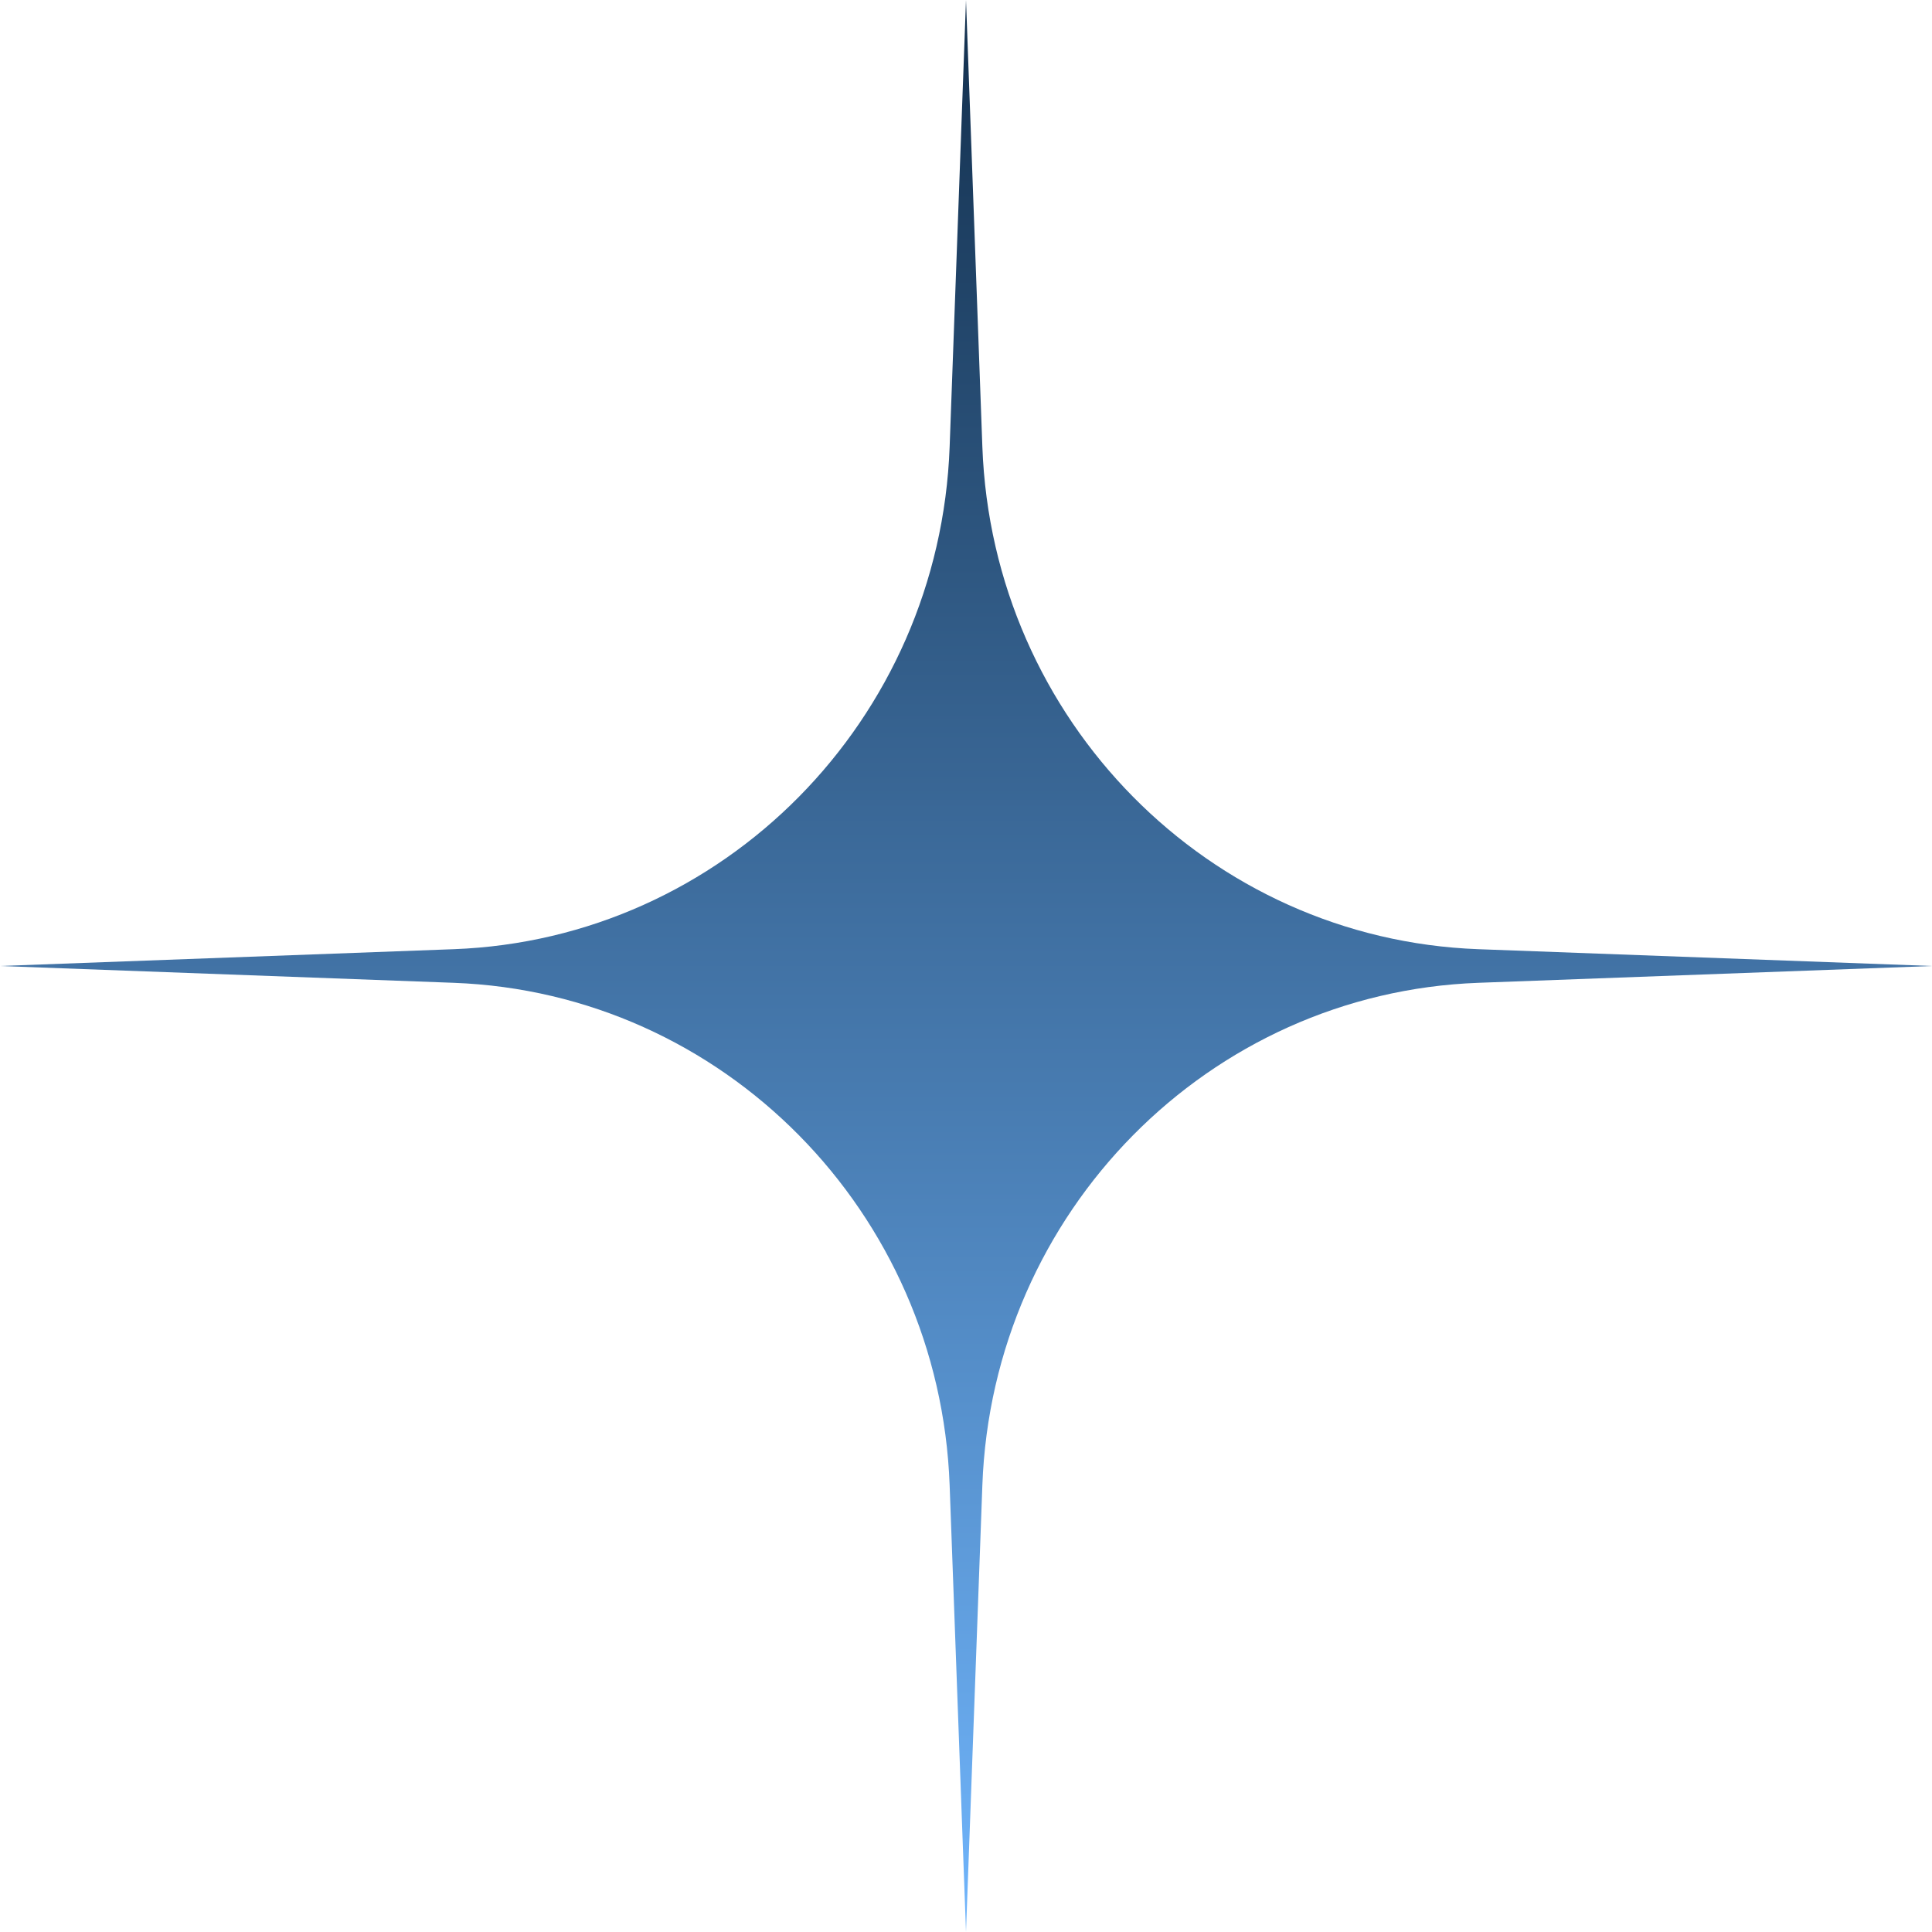 <?xml version="1.0" encoding="UTF-8"?> <svg xmlns="http://www.w3.org/2000/svg" width="30" height="30" viewBox="0 0 30 30" fill="none"><path d="M15 0L15.254 6.937C15.409 11.181 18.769 14.584 22.956 14.739L30 15L22.956 15.261C18.769 15.416 15.409 18.82 15.254 23.063L15 30L14.746 23.063C14.591 18.82 11.231 15.416 7.044 15.261L0 15L7.044 14.739C11.231 14.584 14.591 11.181 14.746 6.937L15 0Z" fill="url(#paint0_linear_159_18)"></path><defs><linearGradient id="paint0_linear_159_18" x1="15" y1="0" x2="15" y2="30" gradientUnits="userSpaceOnUse"><stop stop-color="#13304E"></stop><stop offset="1" stop-color="#70B5FC"></stop></linearGradient></defs></svg> 
